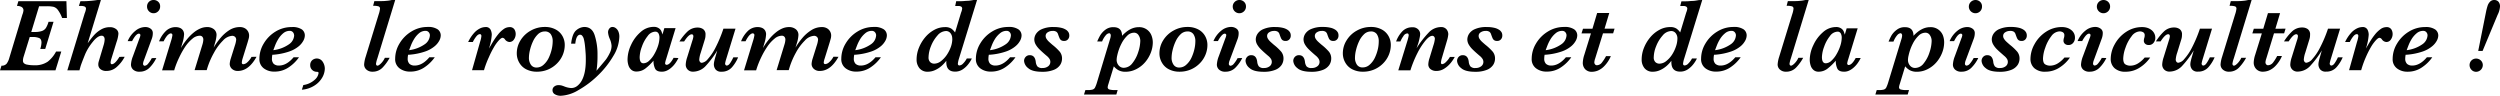 <svg xmlns="http://www.w3.org/2000/svg" viewBox="0 0 959.53 36.76">
  <g id="レイヤー_2" data-name="レイヤー 2">
    <g id="レイヤー_1-2" data-name="レイヤー 1">
      <g>
        <path d="M25.68,6.91H23.85a12.35,12.35,0,0,0-1.69-3.16,3.14,3.14,0,0,0-1.65-1.14,12,12,0,0,0-2.62-.21H15l-3,9.87h1.31a8.14,8.14,0,0,0,2.8-.38,3,3,0,0,0,1.52-1.17,9.5,9.5,0,0,0,1-2.36h1.92L17.36,18.79H15.45a8.91,8.91,0,0,0,.47-2.4c0-1-.32-1.56-.95-1.81a6.16,6.16,0,0,0-2.27-.38H11.41L9.08,21.72a5.12,5.12,0,0,0-.27,1.56,1.37,1.37,0,0,0,.33.94,2.46,2.46,0,0,0,1.32.59,12,12,0,0,0,2.59.23,8.55,8.55,0,0,0,5.3-1.39,12.19,12.19,0,0,0,3.17-3.86h2L21.29,27H0l.57-1.79a2.41,2.41,0,0,0,2-.8,6.75,6.75,0,0,0,1-2.17l5-16.57A6.05,6.05,0,0,0,9,4.08a1.47,1.47,0,0,0-.72-1.41,3.55,3.55,0,0,0-1.76-.4L7.05.47H25.49Z"/>
        <path d="M47.85,21.8a13.45,13.45,0,0,1-3,3.86,5.83,5.83,0,0,1-3.94,1.57,3.43,3.43,0,0,1-2.39-.72,2.26,2.26,0,0,1-.79-1.76,3.62,3.62,0,0,1,.1-.89c.07-.28.21-.74.4-1.38l1.49-5a8.69,8.69,0,0,0,.45-2.36,2.08,2.08,0,0,0-.13-.71,1.13,1.13,0,0,0-.39-.51,1.07,1.07,0,0,0-.66-.19c-1,0-2.16.81-3.44,2.43a20.27,20.27,0,0,0-2.79,4.48q-1.63,4-1.89,5L30.49,27H25.84L32.52,5.08A6.3,6.3,0,0,0,33,3.4a.88.88,0,0,0-.56-.91,4.33,4.33,0,0,0-1.57-.22h-.59l.59-1.8A38,38,0,0,0,37.4,0h1.33L33.65,16.6c.9-1.24,1.68-2.24,2.35-3a11,11,0,0,1,2.6-2.17,6.64,6.64,0,0,1,3.57-1,3.78,3.78,0,0,1,2.35.71,2.2,2.2,0,0,1,.93,1.81,12.46,12.46,0,0,1-.72,3.2l-2,6.45A5.73,5.73,0,0,0,42.44,24a1,1,0,0,0,.11.43.38.38,0,0,0,.38.22c.78,0,1.75-.94,2.91-2.83Z"/>
        <path d="M60,22.27a13.39,13.39,0,0,1-2.38,3.47,5.26,5.26,0,0,1-4.07,1.78,3.38,3.38,0,0,1-2.46-.81,2.63,2.63,0,0,1-.82-1.92A9.88,9.88,0,0,1,51,21.64l2.52-6.89a4.72,4.72,0,0,0,.37-1.27.51.51,0,0,0-.18-.39.54.54,0,0,0-.39-.18c-.44,0-.93.35-1.46,1A11.09,11.09,0,0,0,50.7,15.8H49a10.06,10.06,0,0,1,3-4,6,6,0,0,1,3.68-1.42A3.42,3.42,0,0,1,57.8,11a2,2,0,0,1,.85,1.68A6.19,6.19,0,0,1,58.22,15l-3,8.18a4.16,4.16,0,0,0-.32,1.37.69.69,0,0,0,.19.46.53.53,0,0,0,.4.23,1.77,1.77,0,0,0,1.21-.63,11,11,0,0,0,1.56-2.3ZM61.46,2.52a2.48,2.48,0,0,1-.75,1.81A2.41,2.41,0,0,1,59,5.08a2.46,2.46,0,0,1-1.83-.75,2.5,2.5,0,0,1-.73-1.81A2.44,2.44,0,0,1,57.12.75,2.46,2.46,0,0,1,59,0a2.42,2.42,0,0,1,1.27.34,2.53,2.53,0,0,1,.91.9A2.46,2.46,0,0,1,61.46,2.52Z"/>
        <path d="M98.46,21.8q-3,5.43-7.17,5.43A3.2,3.2,0,0,1,89,26.41a2.57,2.57,0,0,1-.83-1.86,8.16,8.16,0,0,1,.43-2.15l1.53-4.88a9.76,9.76,0,0,0,.52-2.25,1.47,1.47,0,0,0-.42-1.11,1.61,1.61,0,0,0-1.14-.41,5.25,5.25,0,0,0-3.5,1.81,19.7,19.7,0,0,0-3.47,4.7A30.5,30.5,0,0,0,79.61,26l-.27.91H74.69l3-9.8a7.69,7.69,0,0,0,.35-1.88,1.68,1.68,0,0,0-.34-1.08,1.28,1.28,0,0,0-1.09-.44,4.45,4.45,0,0,0-2.76,1.15,14.13,14.13,0,0,0-2.72,3A31.56,31.56,0,0,0,68.8,22a33.8,33.8,0,0,0-1.75,4.35l-.19.64H62.21l3.41-11.19a12.59,12.59,0,0,0,.55-2.28A.65.65,0,0,0,66,13a.64.64,0,0,0-.44-.19,1.44,1.44,0,0,0-.71.27,3.78,3.78,0,0,0-.94.92,11.08,11.08,0,0,0-1.11,1.86H61.05a11.21,11.21,0,0,1,2.44-3.78,5.35,5.35,0,0,1,4-1.67,4.25,4.25,0,0,1,1.54.29,2.5,2.5,0,0,1,1.18.94,2.76,2.76,0,0,1,.44,1.62A13.61,13.61,0,0,1,70,16.56l-.57,1.88a27.16,27.16,0,0,1,2.36-3.38,18.05,18.05,0,0,1,2.58-2.59A10.5,10.5,0,0,1,77,10.89a6.53,6.53,0,0,1,2.44-.5,4.06,4.06,0,0,1,2.67.84,2.77,2.77,0,0,1,1,2.25,12.52,12.52,0,0,1-.61,3.08L82,18.28a26,26,0,0,1,2.67-3.75A14.68,14.68,0,0,1,88,11.58a7.46,7.46,0,0,1,4-1.19,3.78,3.78,0,0,1,2.07.51,3.2,3.2,0,0,1,1.54,2.65,5.12,5.12,0,0,1-.09,1c-.07.29-.24.9-.51,1.81l-1.88,6.05A7.23,7.23,0,0,0,92.81,24c0,.43.2.65.61.65a2.54,2.54,0,0,0,1.35-.6,7.29,7.29,0,0,0,1.77-2.23Z"/>
        <path d="M117,13.63a4.41,4.41,0,0,1-.49,1.85,7.38,7.38,0,0,1-1.78,2.22A11.67,11.67,0,0,1,111,19.77,24.41,24.41,0,0,1,105,21l-.47,0a7.66,7.66,0,0,0-.15,1.44,2.71,2.71,0,0,0,.69,2.08,2.9,2.9,0,0,0,2,.64q2.93,0,5.61-3.17h2.07a14.84,14.84,0,0,1-3.68,3.67,9.55,9.55,0,0,1-5.84,1.82,6.46,6.46,0,0,1-4-1.26,4.35,4.35,0,0,1-1.67-3.7,11.29,11.29,0,0,1,1.66-5.81,13.26,13.26,0,0,1,4.53-4.59A11.71,11.71,0,0,1,112,10.39a6.37,6.37,0,0,1,3.88.92A2.85,2.85,0,0,1,117,13.63Zm-4.12-.08a1.8,1.8,0,0,0-.45-1.18,1.54,1.54,0,0,0-1.23-.53,3.85,3.85,0,0,0-2.51.94A9,9,0,0,0,106.8,15a15.44,15.44,0,0,0-1.28,2.62l-.62,1.64a13.29,13.29,0,0,0,6-2.25A4.43,4.43,0,0,0,112.91,13.55Z"/>
        <path d="M124.67,26.35a7.13,7.13,0,0,1-1,3.43,8.89,8.89,0,0,1-3,3.07,10.38,10.38,0,0,1-4.81,1.58l.56-1.79a8.17,8.17,0,0,0,4.45-2.09,4.12,4.12,0,0,0,1.39-2.44c0-.23,0-.37-.16-.44a1.09,1.09,0,0,0-.6-.11,2.5,2.5,0,0,1-1.66-.7,2.39,2.39,0,0,1-.78-1.86,2.46,2.46,0,0,1,.74-1.86,2.67,2.67,0,0,1,4,.48A4.86,4.86,0,0,1,124.67,26.35Z"/>
        <path d="M151.68,0l-6.84,22.4a10.17,10.17,0,0,0-.52,2.07.86.86,0,0,0,.15.53.51.51,0,0,0,.41.2c.34,0,.81-.31,1.41-.92a7.1,7.1,0,0,0,1.42-2.09h1.84A17.3,17.3,0,0,1,147,25.76a5.2,5.2,0,0,1-4,1.76,3.38,3.38,0,0,1-2.36-.81,2.57,2.57,0,0,1-.88-2,12.08,12.08,0,0,1,.6-2.95l5-16.29a9.27,9.27,0,0,0,.49-2.13.86.86,0,0,0-.56-.9,6.8,6.8,0,0,0-2.08-.21l.47-1.8h2.09c.9,0,1.72,0,2.46-.1A12.15,12.15,0,0,0,150.35,0Z"/>
        <path d="M169.16,13.63a4.41,4.41,0,0,1-.49,1.85,7.28,7.28,0,0,1-1.79,2.22,11.5,11.5,0,0,1-3.71,2.07A24.51,24.51,0,0,1,157.11,21l-.47,0a7.73,7.73,0,0,0-.16,1.44,2.72,2.72,0,0,0,.7,2.08,2.9,2.9,0,0,0,2,.64q2.93,0,5.6-3.17h2.08a14.84,14.84,0,0,1-3.68,3.67,9.55,9.55,0,0,1-5.84,1.82,6.46,6.46,0,0,1-4-1.26,4.35,4.35,0,0,1-1.67-3.7,11.29,11.29,0,0,1,1.66-5.81,13.26,13.26,0,0,1,4.53-4.59,11.71,11.71,0,0,1,6.25-1.77,6.37,6.37,0,0,1,3.88.92A2.85,2.85,0,0,1,169.16,13.63ZM165,13.55a1.8,1.8,0,0,0-.45-1.18,1.54,1.54,0,0,0-1.23-.53,3.85,3.85,0,0,0-2.51.94A9,9,0,0,0,158.93,15a15.44,15.44,0,0,0-1.28,2.62c-.34.88-.54,1.43-.62,1.64A13.34,13.34,0,0,0,163,17,4.43,4.43,0,0,0,165,13.55Z"/>
        <path d="M197.93,13a3.67,3.67,0,0,1-.68,2.18,2.05,2.05,0,0,1-1.72.94,2.29,2.29,0,0,1-1.72-1,1.27,1.27,0,0,0-.92-.61q-.52,0-1.44,1a15,15,0,0,0-1.89,2.63,35.43,35.43,0,0,0-1.9,3.76A37.08,37.08,0,0,0,186,26.15l-.24.8h-4.59L184.28,16a9.34,9.34,0,0,0,.49-2.21.88.88,0,0,0-.14-.46.47.47,0,0,0-.43-.22c-.51,0-1,.35-1.54,1.06a11.72,11.72,0,0,0-1.18,1.94h-1.79a14.12,14.12,0,0,1,2.31-3.5,7.3,7.3,0,0,1,2.29-1.73,4.91,4.91,0,0,1,2-.49,2,2,0,0,1,2,1,4.42,4.42,0,0,1,.46,1.91,21.07,21.07,0,0,1-1.09,5.35c.74-1.27,1.35-2.3,1.82-3.06a24.35,24.35,0,0,1,1.7-2.39,10.62,10.62,0,0,1,2.09-2,3.77,3.77,0,0,1,2.16-.78,2.09,2.09,0,0,1,2,.85A3.38,3.38,0,0,1,197.93,13Z"/>
        <path d="M216.76,17.27a9.85,9.85,0,0,1-.77,3.8,10.14,10.14,0,0,1-2.24,3.32,10.68,10.68,0,0,1-3.42,2.3,10.9,10.9,0,0,1-4.29.83,8.76,8.76,0,0,1-4-.89,6.38,6.38,0,0,1-2.69-2.5,7,7,0,0,1-1-3.66,9.3,9.3,0,0,1,1.44-5,10.62,10.62,0,0,1,3.94-3.73,10.81,10.81,0,0,1,5.38-1.39,8.55,8.55,0,0,1,4.14.95,6.4,6.4,0,0,1,2.62,2.53A6.92,6.92,0,0,1,216.76,17.27Zm-4.63-1.35a4.71,4.71,0,0,0-.77-2.85,2.68,2.68,0,0,0-2.28-1,3.76,3.76,0,0,0-2.62,1.09,9,9,0,0,0-1.91,2.75,17.22,17.22,0,0,0-1.15,3.32,12.9,12.9,0,0,0-.39,2.88,4.58,4.58,0,0,0,.76,2.74,2.49,2.49,0,0,0,2.15,1.07,3.93,3.93,0,0,0,2.73-1.08,8.33,8.33,0,0,0,2-2.72,16.36,16.36,0,0,0,1.14-3.35A14.18,14.18,0,0,0,212.13,15.92Z"/>
        <path d="M237.71,14.08a14.89,14.89,0,0,1-2.29,7.37,34.91,34.91,0,0,1-5.9,7.47A36.16,36.16,0,0,1,222,34.59a14.4,14.4,0,0,1-6.8,2.17A4.35,4.35,0,0,1,213,36.2a1.76,1.76,0,0,1-.94-1.61,1.7,1.7,0,0,1,.68-1.38,2.46,2.46,0,0,1,1.57-.53,5.08,5.08,0,0,1,1.19.12,11.51,11.51,0,0,1,1.25.44,8.51,8.51,0,0,0,2.44.55,3.74,3.74,0,0,0,2.37-.81A6.74,6.74,0,0,0,223.24,31q1.6-2.82,1.6-7.93c0-.84,0-1.71-.07-2.63s-.13-1.86-.24-2.82a19.36,19.36,0,0,0-.45-2.66,3,3,0,0,0-.54-1.13,1.07,1.07,0,0,0-.86-.51c-1,0-1.64,1.15-1.88,3.44h-1.6q.45-3.92,2-5.16a5,5,0,0,1,3.05-1.25c2,0,3.31,1.07,4,3.19a23.87,23.87,0,0,1,1.08,7.61,37.78,37.78,0,0,1-.39,6q3.48-4.07,3.75-4.48a17.16,17.16,0,0,0,1.47-2.58,6,6,0,0,0,.57-2.49,7.88,7.88,0,0,0-.67-2.64,7.8,7.8,0,0,1-.68-2.48,2.24,2.24,0,0,1,.5-1.53,1.48,1.48,0,0,1,1.18-.6,2.11,2.11,0,0,1,1.26.43,3.06,3.06,0,0,1,1,1.26A4.83,4.83,0,0,1,237.71,14.08Z"/>
        <path d="M260.39,22.27a14.57,14.57,0,0,1-1.27,2.11,10,10,0,0,1-1.56,1.67,6.76,6.76,0,0,1-1.73,1.1,4.51,4.51,0,0,1-1.81.37c-1.36,0-2.24-.41-2.62-1.24a6.89,6.89,0,0,1-.58-3,19.85,19.85,0,0,1-3.09,3,5.53,5.53,0,0,1-3.47,1.17,2.87,2.87,0,0,1-1.92-.64,3.73,3.73,0,0,1-1.12-1.7,7.26,7.26,0,0,1-.36-2.31,13.35,13.35,0,0,1,1.35-5.57,14.35,14.35,0,0,1,3.66-4.92,7.5,7.5,0,0,1,5-2,3.3,3.3,0,0,1,1.93.49,2.67,2.67,0,0,1,1,1.09,9.28,9.28,0,0,1,.46,1.35l.72-2.44h4.32l-3.64,11.91a8.58,8.58,0,0,0-.39,1.57.63.63,0,0,0,.17.43.53.53,0,0,0,.38.17c.85,0,1.75-.9,2.72-2.69Zm-7.28-7.8a3.37,3.37,0,0,0-.37-1.64,1.36,1.36,0,0,0-1.31-.68,3.79,3.79,0,0,0-2.85,1.69,13.6,13.6,0,0,0-2.22,4.08,12.43,12.43,0,0,0-.85,4c0,1.58.49,2.37,1.48,2.37a3.28,3.28,0,0,0,2.12-.95,10,10,0,0,0,2-2.53,15.94,15.94,0,0,0,1.48-3.32A10.65,10.65,0,0,0,253.11,14.47Z"/>
        <path d="M283.3,22A13.75,13.75,0,0,1,281,25.74a5.1,5.1,0,0,1-4.1,1.78,2.68,2.68,0,0,1-2.25-.86,3.18,3.18,0,0,1-.66-2,6.25,6.25,0,0,1,.19-1.29c.12-.53.28-1.13.48-1.78l.64-2.21a36.22,36.22,0,0,1-4.3,5.77,6.69,6.69,0,0,1-4.94,2.36,2.75,2.75,0,0,1-2.12-.8,2.68,2.68,0,0,1-.75-1.9,10.19,10.19,0,0,1,.55-2.79l2-6.44a6.27,6.27,0,0,0,.39-1.68,1,1,0,0,0-.14-.48.55.55,0,0,0-.5-.25c-.77,0-1.74.92-2.91,2.74h-1.8a20.26,20.26,0,0,1,3-3.73,5.58,5.58,0,0,1,4.07-1.6,3.63,3.63,0,0,1,2,.59,2.44,2.44,0,0,1,.93,2.22,5.41,5.41,0,0,1-.25,1.72l-1.6,5.19a10.14,10.14,0,0,0-.55,2.6,1.47,1.47,0,0,0,.26.82.85.85,0,0,0,.74.39,3.62,3.62,0,0,0,2.26-1.4,20.14,20.14,0,0,0,2.94-4.35A50.43,50.43,0,0,0,277.66,11h4.64l-3.65,11.91a10.3,10.3,0,0,0-.35,1.52.75.75,0,0,0,.19.48.49.49,0,0,0,.4.25c.48,0,.94-.33,1.38-1A13.88,13.88,0,0,0,281.46,22Z"/>
        <path d="M321.82,21.8q-3,5.43-7.17,5.43a3.2,3.2,0,0,1-2.32-.82,2.57,2.57,0,0,1-.83-1.86,8.16,8.16,0,0,1,.43-2.15l1.53-4.88a9.76,9.76,0,0,0,.52-2.25,1.44,1.44,0,0,0-.43-1.11,1.57,1.57,0,0,0-1.13-.41,5.25,5.25,0,0,0-3.5,1.81,19.7,19.7,0,0,0-3.47,4.7A29.87,29.87,0,0,0,303,26l-.27.91h-4.65l3-9.8a7.34,7.34,0,0,0,.36-1.88,1.68,1.68,0,0,0-.34-1.08,1.28,1.28,0,0,0-1.09-.44,4.43,4.43,0,0,0-2.76,1.15,13.87,13.87,0,0,0-2.72,3A31.56,31.56,0,0,0,292.16,22a33.8,33.8,0,0,0-1.75,4.35l-.2.64h-4.64L289,15.76a12.59,12.59,0,0,0,.55-2.28.65.65,0,0,0-.2-.5.64.64,0,0,0-.44-.19,1.44,1.44,0,0,0-.71.27,3.78,3.78,0,0,0-.94.92,11.08,11.08,0,0,0-1.11,1.86h-1.72a11.21,11.21,0,0,1,2.44-3.78,5.35,5.35,0,0,1,4-1.67,4.25,4.25,0,0,1,1.54.29,2.5,2.5,0,0,1,1.18.94,2.76,2.76,0,0,1,.44,1.62,13.61,13.61,0,0,1-.64,3.32l-.57,1.88a26.14,26.14,0,0,1,2.36-3.38,18.05,18.05,0,0,1,2.58-2.59,10.5,10.5,0,0,1,2.58-1.58,6.53,6.53,0,0,1,2.44-.5,4.06,4.06,0,0,1,2.67.84,2.77,2.77,0,0,1,1,2.25,12.39,12.39,0,0,1-.6,3.08l-.53,1.72A26,26,0,0,1,308,14.53a14.68,14.68,0,0,1,3.4-2.95,7.46,7.46,0,0,1,4-1.19,3.78,3.78,0,0,1,2.07.51,3.14,3.14,0,0,1,1.17,1.24,3.09,3.09,0,0,1,.37,1.41,5.12,5.12,0,0,1-.09,1c-.07.29-.24.9-.51,1.81l-1.88,6.05a7.23,7.23,0,0,0-.37,1.54c0,.43.2.65.61.65a2.48,2.48,0,0,0,1.34-.6,7.29,7.29,0,0,0,1.78-2.23Z"/>
        <path d="M340.39,13.63a4.41,4.41,0,0,1-.49,1.85,7.38,7.38,0,0,1-1.78,2.22,11.67,11.67,0,0,1-3.72,2.07A24.51,24.51,0,0,1,328.34,21l-.47,0a7.73,7.73,0,0,0-.16,1.44,2.72,2.72,0,0,0,.7,2.08,2.9,2.9,0,0,0,2,.64q2.93,0,5.61-3.17h2.07a14.84,14.84,0,0,1-3.68,3.67,9.55,9.55,0,0,1-5.84,1.82,6.46,6.46,0,0,1-4-1.26,4.35,4.35,0,0,1-1.67-3.7,11.29,11.29,0,0,1,1.66-5.81,13.26,13.26,0,0,1,4.53-4.59,11.71,11.71,0,0,1,6.25-1.77,6.37,6.37,0,0,1,3.88.92A2.85,2.85,0,0,1,340.39,13.63Zm-4.12-.08a1.8,1.8,0,0,0-.45-1.18,1.54,1.54,0,0,0-1.23-.53,3.85,3.85,0,0,0-2.51.94A9,9,0,0,0,330.16,15a15.44,15.44,0,0,0-1.28,2.62c-.34.88-.54,1.43-.62,1.64a13.29,13.29,0,0,0,6-2.25A4.43,4.43,0,0,0,336.27,13.55Z"/>
        <path d="M375,0l-6.93,22.48a9.28,9.28,0,0,0-.43,1.95c0,.46.21.69.64.69a2.15,2.15,0,0,0,1.37-.74,7.67,7.67,0,0,0,1.42-1.94H373a10.14,10.14,0,0,1-1.21,2,9,9,0,0,1-2.21,2.13,5.2,5.2,0,0,1-3,.92q-3.37,0-3.38-3.63c0-.09,0-.18,0-.26a2.26,2.26,0,0,0,0-.27,12.4,12.4,0,0,1-1.85,2,10,10,0,0,1-2.47,1.58,6.68,6.68,0,0,1-2.77.62,3.93,3.93,0,0,1-3.2-1.34,5.12,5.12,0,0,1-1.11-3.39,11.94,11.94,0,0,1,.87-4.41,14.59,14.59,0,0,1,2.37-4,12,12,0,0,1,3.5-2.9,8.53,8.53,0,0,1,4.14-1.08,4.25,4.25,0,0,1,2.46.59,6,6,0,0,1,1.42,1.46l2.31-7.62a5.41,5.41,0,0,0,.41-1.46A.86.86,0,0,0,369,2.6a1.83,1.83,0,0,0-.85-.29c-.35,0-.86,0-1.54,0L367,.47c1.33,0,2.37,0,3.13-.08S371.53.33,372,.27s1-.14,1.67-.27Zm-9.53,14.82a3.2,3.2,0,0,0-.67-2.09,2.14,2.14,0,0,0-1.73-.82,4.44,4.44,0,0,0-3.26,1.71,13.5,13.5,0,0,0-2.49,4.09,11.9,11.9,0,0,0-.93,4.24,2.45,2.45,0,0,0,.64,1.9,2.19,2.19,0,0,0,1.52.58,4.23,4.23,0,0,0,2.57-.94A10.2,10.2,0,0,0,363.44,21,14,14,0,0,0,365,17.86,9.59,9.59,0,0,0,365.51,14.82Z"/>
        <path d="M392.09,13.63a4.41,4.41,0,0,1-.49,1.85,7.28,7.28,0,0,1-1.79,2.22,11.5,11.5,0,0,1-3.71,2.07A24.51,24.51,0,0,1,380,21l-.47,0a7.73,7.73,0,0,0-.16,1.44,2.72,2.72,0,0,0,.7,2.08,2.9,2.9,0,0,0,2,.64q2.92,0,5.6-3.17h2.07a14.61,14.61,0,0,1-3.67,3.67,9.55,9.55,0,0,1-5.84,1.82,6.46,6.46,0,0,1-4-1.26,4.35,4.35,0,0,1-1.67-3.7,11.29,11.29,0,0,1,1.66-5.81,13.26,13.26,0,0,1,4.53-4.59,11.68,11.68,0,0,1,6.25-1.77,6.37,6.37,0,0,1,3.88.92A2.85,2.85,0,0,1,392.09,13.63ZM388,13.55a1.8,1.8,0,0,0-.45-1.18,1.54,1.54,0,0,0-1.23-.53,3.85,3.85,0,0,0-2.51.94A9,9,0,0,0,381.86,15a14.73,14.73,0,0,0-1.28,2.62c-.34.88-.54,1.43-.62,1.64A13.34,13.34,0,0,0,386,17,4.46,4.46,0,0,0,388,13.55Z"/>
        <path d="M410.41,13.71a2.06,2.06,0,0,1-.54,1.41,1.85,1.85,0,0,1-1.45.6,2,2,0,0,1-1.11-.27,1.88,1.88,0,0,1-.62-.76c-.15-.33-.34-.81-.56-1.45a2.1,2.1,0,0,0-.61-1,2.4,2.4,0,0,0-1.56-.37,3.28,3.28,0,0,0-1.82.52,1.6,1.6,0,0,0-.81,1.39,2.05,2.05,0,0,0,.33,1.11,5.38,5.38,0,0,0,.81,1c.32.31.82.75,1.49,1.33a20,20,0,0,1,2.79,2.63,4.11,4.11,0,0,1,.87,2.66,4.47,4.47,0,0,1-.74,2.44,5.23,5.23,0,0,1-2.47,1.88,11.44,11.44,0,0,1-4.39.72q-3.86,0-5.41-1.42a3.87,3.87,0,0,1-1.56-2.74,2.21,2.21,0,0,1,.6-1.54,2.06,2.06,0,0,1,1.6-.67c1.33,0,2.09.86,2.29,2.56a3.54,3.54,0,0,0,.61,1.73,2.42,2.42,0,0,0,2,.63,3.38,3.38,0,0,0,2.15-.66,2.09,2.09,0,0,0,.83-1.7,2.22,2.22,0,0,0-.28-1.07,5.13,5.13,0,0,0-1.18-1.29c-1.05-.89-1.92-1.67-2.61-2.35a8.86,8.86,0,0,1-1.55-1.95,4,4,0,0,1-.53-2,4,4,0,0,1,.61-2,4.94,4.94,0,0,1,2.28-1.89,10.62,10.62,0,0,1,4.55-.81,11.87,11.87,0,0,1,3,.32,5.56,5.56,0,0,1,1.87.82,3,3,0,0,1,.91,1.06A2.64,2.64,0,0,1,410.41,13.71Z"/>
        <path d="M442.46,16.19a11.05,11.05,0,0,1-.79,4.09,12.43,12.43,0,0,1-2.21,3.66,10.92,10.92,0,0,1-3.35,2.6,8.9,8.9,0,0,1-4.06,1,5.57,5.57,0,0,1-2.73-.57,6.23,6.23,0,0,1-1.82-1.52l-2.09,6.84a5.24,5.24,0,0,0-.27,1.17.87.87,0,0,0,.68.89,7.51,7.51,0,0,0,2.15.22h1l-.51,1.72H416.05l.53-1.72h.76a7.08,7.08,0,0,0,2-.19,1.61,1.61,0,0,0,.92-.73,12.63,12.63,0,0,0,.77-2L426.05,15a4.63,4.63,0,0,0,.28-1.41,1,1,0,0,0-.18-.58.52.52,0,0,0-.45-.26,2,2,0,0,0-1.21.7A8.19,8.19,0,0,0,423,15.92h-1.88a21.57,21.57,0,0,1,1.16-2.36,7.94,7.94,0,0,1,1.95-2.13,4.91,4.91,0,0,1,3.14-1q3.28,0,3.28,3.32,3.09-3.32,6.35-3.32a5,5,0,0,1,5,3.31A7.49,7.49,0,0,1,442.46,16.19Zm-4.8-.47a3.89,3.89,0,0,0-.64-2.17,2,2,0,0,0-1.81-1,3.73,3.73,0,0,0-2.6,1.19,11.35,11.35,0,0,0-2.2,3.05,17.7,17.7,0,0,0-1,2.35,20.49,20.49,0,0,0-.61,2.18,8.28,8.28,0,0,0-.22,1.62,3.31,3.31,0,0,0,.77,2.17,2.49,2.49,0,0,0,2,.91,4.2,4.2,0,0,0,3.28-1.77,13.06,13.06,0,0,0,2.23-4.24A14.62,14.62,0,0,0,437.66,15.72Z"/>
        <path d="M463.42,17.27a9.85,9.85,0,0,1-.77,3.8,10.14,10.14,0,0,1-2.24,3.32,10.68,10.68,0,0,1-3.42,2.3,10.9,10.9,0,0,1-4.29.83,8.76,8.76,0,0,1-4-.89,6.38,6.38,0,0,1-2.69-2.5,7,7,0,0,1-1-3.66,9.3,9.3,0,0,1,1.44-5,10.62,10.62,0,0,1,3.94-3.73,10.81,10.81,0,0,1,5.38-1.39,8.55,8.55,0,0,1,4.14.95,6.4,6.4,0,0,1,2.62,2.53A6.92,6.92,0,0,1,463.42,17.27Zm-4.63-1.35a4.71,4.71,0,0,0-.77-2.85,2.67,2.67,0,0,0-2.28-1,3.76,3.76,0,0,0-2.62,1.09,9,9,0,0,0-1.91,2.75,17.22,17.22,0,0,0-1.15,3.32,12.9,12.9,0,0,0-.39,2.88,4.58,4.58,0,0,0,.76,2.74,2.49,2.49,0,0,0,2.15,1.07,3.93,3.93,0,0,0,2.73-1.08,8.33,8.33,0,0,0,2-2.72,16.36,16.36,0,0,0,1.14-3.35A13.47,13.47,0,0,0,458.79,15.92Z"/>
        <path d="M476.78,22.27a13.2,13.2,0,0,1-2.39,3.47,5.24,5.24,0,0,1-4.06,1.78,3.38,3.38,0,0,1-2.46-.81,2.6,2.6,0,0,1-.82-1.92,10.09,10.09,0,0,1,.72-3.15l2.52-6.89a4.36,4.36,0,0,0,.37-1.27.5.5,0,0,0-.17-.39.54.54,0,0,0-.39-.18c-.44,0-.93.35-1.46,1a11.09,11.09,0,0,0-1.18,1.85h-1.72a10.06,10.06,0,0,1,3-4,6,6,0,0,1,3.68-1.42,3.44,3.44,0,0,1,2.14.64,2,2,0,0,1,.85,1.68A6.19,6.19,0,0,1,475,15l-3.05,8.18a4.37,4.37,0,0,0-.31,1.37.69.69,0,0,0,.19.46.51.51,0,0,0,.4.23,1.77,1.77,0,0,0,1.21-.63,11.38,11.38,0,0,0,1.56-2.3Zm1.44-19.75a2.48,2.48,0,0,1-.75,1.81,2.52,2.52,0,0,1-3.59,0,2.51,2.51,0,0,1-.74-1.81,2.45,2.45,0,0,1,.74-1.77A2.58,2.58,0,0,1,477,.34a2.53,2.53,0,0,1,.91.9A2.46,2.46,0,0,1,478.22,2.52Z"/>
        <path d="M495.41,13.71a2.06,2.06,0,0,1-.54,1.41,1.85,1.85,0,0,1-1.45.6,2,2,0,0,1-1.11-.27,1.88,1.88,0,0,1-.62-.76c-.15-.33-.34-.81-.56-1.45a2.1,2.1,0,0,0-.61-1,2.4,2.4,0,0,0-1.56-.37,3.28,3.28,0,0,0-1.82.52,1.6,1.6,0,0,0-.81,1.39,2.05,2.05,0,0,0,.33,1.11,5.38,5.38,0,0,0,.81,1c.32.31.82.75,1.49,1.33a20,20,0,0,1,2.79,2.63,4.11,4.11,0,0,1,.87,2.66,4.47,4.47,0,0,1-.74,2.44,5.23,5.23,0,0,1-2.47,1.88,11.44,11.44,0,0,1-4.39.72q-3.86,0-5.41-1.42a3.87,3.87,0,0,1-1.56-2.74,2.21,2.21,0,0,1,.6-1.54,2.06,2.06,0,0,1,1.6-.67c1.33,0,2.09.86,2.29,2.56a3.54,3.54,0,0,0,.61,1.73,2.42,2.42,0,0,0,2,.63,3.38,3.38,0,0,0,2.15-.66,2.09,2.09,0,0,0,.83-1.7,2.22,2.22,0,0,0-.28-1.07,5.13,5.13,0,0,0-1.18-1.29c-1.05-.89-1.92-1.67-2.61-2.35a8.86,8.86,0,0,1-1.55-1.95,4,4,0,0,1-.53-2,4,4,0,0,1,.61-2,4.94,4.94,0,0,1,2.28-1.89,10.62,10.62,0,0,1,4.55-.81,11.87,11.87,0,0,1,3,.32,5.56,5.56,0,0,1,1.87.82,3,3,0,0,1,.91,1.06A2.64,2.64,0,0,1,495.41,13.71Z"/>
        <path d="M513.73,13.71a2.06,2.06,0,0,1-.54,1.41,1.85,1.85,0,0,1-1.45.6,2,2,0,0,1-1.11-.27,1.88,1.88,0,0,1-.62-.76c-.15-.33-.34-.81-.56-1.45a2.1,2.1,0,0,0-.61-1,2.39,2.39,0,0,0-1.55-.37,3.29,3.29,0,0,0-1.83.52,1.6,1.6,0,0,0-.81,1.39,2.05,2.05,0,0,0,.33,1.11,5.38,5.38,0,0,0,.81,1c.32.31.82.75,1.5,1.33a20.44,20.44,0,0,1,2.78,2.63,4.11,4.11,0,0,1,.87,2.66,4.47,4.47,0,0,1-.74,2.44,5.23,5.23,0,0,1-2.47,1.88,11.44,11.44,0,0,1-4.39.72q-3.85,0-5.41-1.42a3.87,3.87,0,0,1-1.56-2.74,2.21,2.21,0,0,1,.6-1.54,2.06,2.06,0,0,1,1.6-.67c1.33,0,2.09.86,2.29,2.56a3.64,3.64,0,0,0,.61,1.73,2.42,2.42,0,0,0,2,.63,3.38,3.38,0,0,0,2.15-.66,2.07,2.07,0,0,0,.84-1.7,2.24,2.24,0,0,0-.29-1.07A5.13,5.13,0,0,0,505,21.35c-1.05-.89-1.92-1.67-2.61-2.35a8.86,8.86,0,0,1-1.55-1.95,4,4,0,0,1-.53-2,4.13,4.13,0,0,1,.61-2,4.94,4.94,0,0,1,2.28-1.89,10.62,10.62,0,0,1,4.55-.81,11.87,11.87,0,0,1,3,.32,5.56,5.56,0,0,1,1.87.82,3,3,0,0,1,.91,1.06A2.64,2.64,0,0,1,513.73,13.71Z"/>
        <path d="M533.81,17.27a9.85,9.85,0,0,1-.77,3.8,10.14,10.14,0,0,1-2.24,3.32,10.68,10.68,0,0,1-3.42,2.3,10.9,10.9,0,0,1-4.29.83,8.76,8.76,0,0,1-4-.89,6.38,6.38,0,0,1-2.69-2.5,7,7,0,0,1-1-3.66,9.23,9.23,0,0,1,1.45-5,10.52,10.52,0,0,1,3.93-3.73,10.84,10.84,0,0,1,5.38-1.39,8.55,8.55,0,0,1,4.14.95,6.4,6.4,0,0,1,2.62,2.53A6.81,6.81,0,0,1,533.81,17.27Zm-4.63-1.35a4.71,4.71,0,0,0-.77-2.85,2.67,2.67,0,0,0-2.28-1,3.72,3.72,0,0,0-2.61,1.09,8.89,8.89,0,0,0-1.92,2.75,17.22,17.22,0,0,0-1.15,3.32,12.9,12.9,0,0,0-.39,2.88,4.58,4.58,0,0,0,.76,2.74A2.49,2.49,0,0,0,523,25.88a3.93,3.93,0,0,0,2.73-1.08,8.33,8.33,0,0,0,2-2.72,16.36,16.36,0,0,0,1.14-3.35A13.47,13.47,0,0,0,529.18,15.92Z"/>
        <path d="M558.36,21.84a15.28,15.28,0,0,1-1.51,2.26,10,10,0,0,1-2.42,2.18,5.57,5.57,0,0,1-3.1.95,3.45,3.45,0,0,1-2.29-.71,2.29,2.29,0,0,1-.84-1.85,8.87,8.87,0,0,1,.49-2.44l1.43-4.71a10.86,10.86,0,0,0,.6-2.64,1.33,1.33,0,0,0-.26-.78.88.88,0,0,0-.73-.35c-.71,0-1.57.59-2.58,1.78a25.13,25.13,0,0,0-3.1,4.8A42.78,42.78,0,0,0,541.33,27h-4.65l3.53-11.44a13.58,13.58,0,0,0,.47-2,1.2,1.2,0,0,0-.11-.48.45.45,0,0,0-.45-.25,1.89,1.89,0,0,0-1.46,1,11.18,11.18,0,0,0-1.18,2.09h-1.64a11,11,0,0,1,2.28-3.77,5.11,5.11,0,0,1,3.93-1.68,2.93,2.93,0,0,1,2.28.82,2.56,2.56,0,0,1,.75,1.74,7.91,7.91,0,0,1-.22,1.54c-.14.69-.3,1.34-.48,1.94l-.69,2a37.92,37.92,0,0,1,4.55-5.89A6.52,6.52,0,0,1,553,10.39a2.63,2.63,0,0,1,2.19.87,3,3,0,0,1,.68,1.88,11.46,11.46,0,0,1-.47,2.37l-2,6.79a8.21,8.21,0,0,0-.35,1.78.58.58,0,0,0,.13.37.38.38,0,0,0,.34.18,2.39,2.39,0,0,0,1.39-.77,8.65,8.65,0,0,0,1.58-2Z"/>
        <path d="M576.6,13.71a2.06,2.06,0,0,1-.54,1.41,1.84,1.84,0,0,1-1.45.6,1.92,1.92,0,0,1-1.1-.27,1.82,1.82,0,0,1-.63-.76c-.15-.33-.33-.81-.56-1.45a2.1,2.1,0,0,0-.61-1,2.39,2.39,0,0,0-1.55-.37,3.29,3.29,0,0,0-1.83.52,1.6,1.6,0,0,0-.81,1.39,2.05,2.05,0,0,0,.33,1.11,5.38,5.38,0,0,0,.81,1c.32.31.82.75,1.5,1.33a20.44,20.44,0,0,1,2.78,2.63,4.11,4.11,0,0,1,.87,2.66,4.47,4.47,0,0,1-.74,2.44,5.25,5.25,0,0,1-2.46,1.88,11.49,11.49,0,0,1-4.4.72c-2.56,0-4.37-.47-5.41-1.42a3.87,3.87,0,0,1-1.56-2.74,2.21,2.21,0,0,1,.6-1.54,2.06,2.06,0,0,1,1.61-.67c1.32,0,2.09.86,2.28,2.56a3.54,3.54,0,0,0,.62,1.73,2.41,2.41,0,0,0,2,.63,3.38,3.38,0,0,0,2.15-.66,2.07,2.07,0,0,0,.84-1.7,2.24,2.24,0,0,0-.29-1.07,5.13,5.13,0,0,0-1.18-1.29c-1.05-.89-1.92-1.67-2.61-2.35a8.86,8.86,0,0,1-1.55-1.95,4,4,0,0,1-.53-2,4.13,4.13,0,0,1,.61-2,4.94,4.94,0,0,1,2.28-1.89,10.64,10.64,0,0,1,4.56-.81,11.84,11.84,0,0,1,3,.32,5.56,5.56,0,0,1,1.87.82,2.92,2.92,0,0,1,.91,1.06A2.64,2.64,0,0,1,576.6,13.71Z"/>
        <path d="M605.37,13.63a4.41,4.41,0,0,1-.49,1.85,7.38,7.38,0,0,1-1.78,2.22,11.67,11.67,0,0,1-3.72,2.07A24.51,24.51,0,0,1,593.32,21l-.47,0a7.66,7.66,0,0,0-.15,1.44,2.71,2.71,0,0,0,.69,2.08,2.9,2.9,0,0,0,2,.64q2.93,0,5.61-3.17h2.07a14.84,14.84,0,0,1-3.68,3.67,9.55,9.55,0,0,1-5.84,1.82,6.46,6.46,0,0,1-4-1.26,4.35,4.35,0,0,1-1.67-3.7,11.29,11.29,0,0,1,1.66-5.81,13.26,13.26,0,0,1,4.53-4.59,11.71,11.71,0,0,1,6.25-1.77,6.37,6.37,0,0,1,3.88.92A2.85,2.85,0,0,1,605.37,13.63Zm-4.12-.08a1.8,1.8,0,0,0-.45-1.18,1.54,1.54,0,0,0-1.23-.53,3.85,3.85,0,0,0-2.51.94A9,9,0,0,0,595.14,15a15.44,15.44,0,0,0-1.28,2.62l-.62,1.64a13.29,13.29,0,0,0,6-2.25A4.43,4.43,0,0,0,601.25,13.55Z"/>
        <path d="M619.69,11l-.55,1.79h-3.89l-3,9.65a5.66,5.66,0,0,0-.33,1.51,1.15,1.15,0,0,0,.28.75.83.83,0,0,0,.68.34,2.5,2.5,0,0,0,2-1.1,15.59,15.59,0,0,0,1.54-2.4h1.84a12.31,12.31,0,0,1-2.47,3.78,7.5,7.5,0,0,1-2.58,1.8,6.51,6.51,0,0,1-2.2.44,3.44,3.44,0,0,1-2.61-1A3.55,3.55,0,0,1,607.5,24a11,11,0,0,1,.59-3l2.53-8.17H607l.57-1.79h3.63L613,5h4.65l-1.8,6Z"/>
        <path d="M653.34,0l-6.93,22.48a9.28,9.28,0,0,0-.43,1.95c0,.46.21.69.64.69a2.15,2.15,0,0,0,1.37-.74,7.67,7.67,0,0,0,1.42-1.94h1.88a10.14,10.14,0,0,1-1.21,2,9,9,0,0,1-2.21,2.13,5.17,5.17,0,0,1-3,.92q-3.37,0-3.38-3.63c0-.09,0-.18,0-.26a2.26,2.26,0,0,0,0-.27,12.4,12.4,0,0,1-1.85,2,10,10,0,0,1-2.47,1.58,6.68,6.68,0,0,1-2.77.62,3.93,3.93,0,0,1-3.2-1.34,5.12,5.12,0,0,1-1.11-3.39,11.94,11.94,0,0,1,.87-4.41,14.59,14.59,0,0,1,2.37-4,12,12,0,0,1,3.5-2.9A8.53,8.53,0,0,1,641,10.39a4.25,4.25,0,0,1,2.46.59,6,6,0,0,1,1.42,1.46l2.31-7.62a5.41,5.41,0,0,0,.41-1.46.86.86,0,0,0-.33-.76,1.83,1.83,0,0,0-.85-.29c-.35,0-.86,0-1.54,0l.47-1.8c1.33,0,2.37,0,3.13-.08s1.37-.06,1.84-.12,1-.14,1.67-.27Zm-9.53,14.82a3.2,3.2,0,0,0-.67-2.09,2.14,2.14,0,0,0-1.73-.82,4.44,4.44,0,0,0-3.26,1.71,13.5,13.5,0,0,0-2.49,4.09,11.9,11.9,0,0,0-.93,4.24,2.45,2.45,0,0,0,.64,1.9,2.19,2.19,0,0,0,1.52.58,4.23,4.23,0,0,0,2.57-.94A10.2,10.2,0,0,0,641.74,21a14,14,0,0,0,1.51-3.14A9.59,9.59,0,0,0,643.81,14.82Z"/>
        <path d="M670.39,13.63a4.41,4.41,0,0,1-.49,1.85,7.38,7.38,0,0,1-1.78,2.22,11.67,11.67,0,0,1-3.72,2.07A24.51,24.51,0,0,1,658.34,21l-.47,0a7.73,7.73,0,0,0-.16,1.44,2.72,2.72,0,0,0,.7,2.08,2.9,2.9,0,0,0,2,.64q2.93,0,5.61-3.17h2.07a14.84,14.84,0,0,1-3.68,3.67,9.55,9.55,0,0,1-5.84,1.82,6.46,6.46,0,0,1-4-1.26,4.35,4.35,0,0,1-1.67-3.7,11.29,11.29,0,0,1,1.66-5.81,13.26,13.26,0,0,1,4.53-4.59,11.71,11.71,0,0,1,6.25-1.77,6.37,6.37,0,0,1,3.88.92A2.85,2.85,0,0,1,670.39,13.63Zm-4.12-.08a1.8,1.8,0,0,0-.45-1.18,1.54,1.54,0,0,0-1.23-.53,3.85,3.85,0,0,0-2.51.94A9,9,0,0,0,660.16,15a15.44,15.44,0,0,0-1.28,2.62c-.34.88-.54,1.43-.62,1.64a13.29,13.29,0,0,0,6-2.25A4.43,4.43,0,0,0,666.27,13.55Z"/>
        <path d="M694.2,0l-6.84,22.4a10.17,10.17,0,0,0-.52,2.07A.86.86,0,0,0,687,25a.51.51,0,0,0,.41.2c.34,0,.81-.31,1.41-.92a7.1,7.1,0,0,0,1.42-2.09h1.84a17.3,17.3,0,0,1-2.56,3.57,5.2,5.2,0,0,1-4,1.76,3.38,3.38,0,0,1-2.36-.81,2.57,2.57,0,0,1-.88-2,12.08,12.08,0,0,1,.6-2.95l5-16.29a9.27,9.27,0,0,0,.49-2.13.86.86,0,0,0-.56-.9,6.8,6.8,0,0,0-2.08-.21l.47-1.8h2.09c.9,0,1.72,0,2.46-.1A12.15,12.15,0,0,0,692.87,0Z"/>
        <path d="M714.16,22.27a14.57,14.57,0,0,1-1.27,2.11,10,10,0,0,1-1.56,1.67,6.94,6.94,0,0,1-1.73,1.1,4.51,4.51,0,0,1-1.81.37c-1.36,0-2.24-.41-2.62-1.24a6.89,6.89,0,0,1-.58-3,19.85,19.85,0,0,1-3.09,3A5.53,5.53,0,0,1,698,27.52a2.87,2.87,0,0,1-1.92-.64,3.73,3.73,0,0,1-1.12-1.7,7.26,7.26,0,0,1-.36-2.31A13.35,13.35,0,0,1,696,17.3a14.35,14.35,0,0,1,3.66-4.92,7.48,7.48,0,0,1,5-2,3.3,3.3,0,0,1,1.93.49,2.67,2.67,0,0,1,1,1.09,9.28,9.28,0,0,1,.46,1.35l.72-2.44H713l-3.64,11.91a8.58,8.58,0,0,0-.39,1.57.63.63,0,0,0,.17.43.53.53,0,0,0,.38.17c.85,0,1.75-.9,2.72-2.69Zm-7.28-7.8a3.48,3.48,0,0,0-.37-1.64,1.36,1.36,0,0,0-1.31-.68,3.79,3.79,0,0,0-2.85,1.69,13.6,13.6,0,0,0-2.22,4.08,12.43,12.43,0,0,0-.85,4c0,1.58.49,2.37,1.48,2.37a3.28,3.28,0,0,0,2.12-.95,10,10,0,0,0,2-2.53,15.94,15.94,0,0,0,1.48-3.32A10.65,10.65,0,0,0,706.88,14.47Z"/>
        <path d="M746.19,16.19a11.05,11.05,0,0,1-.79,4.09,12.43,12.43,0,0,1-2.21,3.66,10.92,10.92,0,0,1-3.35,2.6,8.9,8.9,0,0,1-4.06,1,5.57,5.57,0,0,1-2.73-.57,6.23,6.23,0,0,1-1.82-1.52l-2.09,6.84a5.24,5.24,0,0,0-.27,1.17.87.87,0,0,0,.68.89,7.51,7.51,0,0,0,2.15.22h1l-.51,1.72H719.79l.52-1.72h.76a7.08,7.08,0,0,0,1.95-.19,1.61,1.61,0,0,0,.92-.73,12.63,12.63,0,0,0,.77-2L729.79,15a4.89,4.89,0,0,0,.27-1.41,1,1,0,0,0-.18-.58.52.52,0,0,0-.45-.26,2,2,0,0,0-1.21.7,8.19,8.19,0,0,0-1.48,2.51h-1.88A19.94,19.94,0,0,1,726,13.56,7.72,7.72,0,0,1,728,11.43a4.91,4.91,0,0,1,3.14-1q3.28,0,3.28,3.32,3.09-3.32,6.35-3.32a5,5,0,0,1,5,3.31A7.49,7.49,0,0,1,746.19,16.19Zm-4.8-.47a3.89,3.89,0,0,0-.64-2.17,2,2,0,0,0-1.8-1,3.76,3.76,0,0,0-2.61,1.19,11.35,11.35,0,0,0-2.2,3.05,17.7,17.7,0,0,0-1,2.35,20.49,20.49,0,0,0-.61,2.18A8.28,8.28,0,0,0,732.3,23a3.31,3.31,0,0,0,.77,2.17,2.49,2.49,0,0,0,2,.91,4.19,4.19,0,0,0,3.28-1.77,13.06,13.06,0,0,0,2.23-4.24A14.62,14.62,0,0,0,741.39,15.72Z"/>
        <path d="M759.28,22.27a13.2,13.2,0,0,1-2.39,3.47,5.24,5.24,0,0,1-4.06,1.78,3.38,3.38,0,0,1-2.46-.81,2.6,2.6,0,0,1-.82-1.92,10.09,10.09,0,0,1,.72-3.15l2.52-6.89a4.36,4.36,0,0,0,.37-1.27.5.5,0,0,0-.17-.39.54.54,0,0,0-.39-.18c-.44,0-.93.35-1.46,1A11.09,11.09,0,0,0,750,15.8h-1.72a10.06,10.06,0,0,1,3-4,6,6,0,0,1,3.68-1.42,3.44,3.44,0,0,1,2.14.64,2,2,0,0,1,.85,1.68,6.19,6.19,0,0,1-.43,2.25l-3.05,8.18a4.37,4.37,0,0,0-.31,1.37.69.69,0,0,0,.19.46.51.51,0,0,0,.4.23,1.77,1.77,0,0,0,1.21-.63,11.38,11.38,0,0,0,1.56-2.3Zm1.44-19.75A2.48,2.48,0,0,1,760,4.33a2.52,2.52,0,0,1-3.59,0,2.51,2.51,0,0,1-.74-1.81,2.45,2.45,0,0,1,.74-1.77,2.58,2.58,0,0,1,3.1-.41,2.53,2.53,0,0,1,.91.9A2.46,2.46,0,0,1,760.72,2.52Z"/>
        <path d="M777.91,13.71a2.06,2.06,0,0,1-.54,1.41,1.85,1.85,0,0,1-1.45.6,2,2,0,0,1-1.11-.27,1.88,1.88,0,0,1-.62-.76c-.15-.33-.34-.81-.56-1.45a2.1,2.1,0,0,0-.61-1,2.4,2.4,0,0,0-1.56-.37,3.28,3.28,0,0,0-1.82.52,1.6,1.6,0,0,0-.81,1.39,2.05,2.05,0,0,0,.33,1.11,5.38,5.38,0,0,0,.81,1c.32.31.82.75,1.49,1.33a20,20,0,0,1,2.79,2.63,4.11,4.11,0,0,1,.87,2.66,4.47,4.47,0,0,1-.74,2.44,5.23,5.23,0,0,1-2.47,1.88,11.44,11.44,0,0,1-4.39.72q-3.85,0-5.41-1.42a3.87,3.87,0,0,1-1.56-2.74,2.21,2.21,0,0,1,.6-1.54,2.06,2.06,0,0,1,1.6-.67c1.33,0,2.09.86,2.29,2.56a3.54,3.54,0,0,0,.61,1.73,2.42,2.42,0,0,0,2,.63,3.38,3.38,0,0,0,2.15-.66,2.09,2.09,0,0,0,.83-1.7,2.22,2.22,0,0,0-.28-1.07,5.13,5.13,0,0,0-1.18-1.29c-1-.89-1.92-1.67-2.61-2.35A8.86,8.86,0,0,1,765,17.05a4,4,0,0,1-.53-2,4,4,0,0,1,.61-2,4.94,4.94,0,0,1,2.28-1.89,10.62,10.62,0,0,1,4.55-.81,11.87,11.87,0,0,1,3,.32,5.56,5.56,0,0,1,1.87.82,3,3,0,0,1,.91,1.06A2.64,2.64,0,0,1,777.91,13.71Z"/>
        <path d="M796.39,14.47a2.88,2.88,0,0,1-.7,2,2.28,2.28,0,0,1-1.82.81,2,2,0,0,1-1.36-.47,1.59,1.59,0,0,1-.52-1.21,4,4,0,0,1,.16-1,3,3,0,0,0,.17-1,1.27,1.27,0,0,0-.61-1.24,2.63,2.63,0,0,0-1.2-.32,4.15,4.15,0,0,0-3.21,1.87A14.72,14.72,0,0,0,785,18.29a13.41,13.41,0,0,0-.87,4.15c0,1.19.29,1.94.85,2.27a3.54,3.54,0,0,0,1.75.49,5.72,5.72,0,0,0,3.2-.95,10.31,10.31,0,0,0,2.44-2.18h2.11a13.86,13.86,0,0,1-3.88,3.77A9.81,9.81,0,0,1,785,27.52a6,6,0,0,1-4.2-1.35,4.68,4.68,0,0,1-1.48-3.65,11.64,11.64,0,0,1,1.56-5.58,13.19,13.19,0,0,1,4.34-4.7,10.81,10.81,0,0,1,6.13-1.85,6.45,6.45,0,0,1,2.16.33,5,5,0,0,1,1.59.91,3.79,3.79,0,0,1,1,1.32A3.54,3.54,0,0,1,796.39,14.47Z"/>
        <path d="M808.44,22.27a13.2,13.2,0,0,1-2.39,3.47A5.24,5.24,0,0,1,802,27.52a3.38,3.38,0,0,1-2.46-.81,2.6,2.6,0,0,1-.82-1.92,10.09,10.09,0,0,1,.72-3.15L802,14.75a4.36,4.36,0,0,0,.37-1.27.5.5,0,0,0-.17-.39.54.54,0,0,0-.39-.18c-.44,0-.93.35-1.46,1a11.09,11.09,0,0,0-1.18,1.85H797.4a10.06,10.06,0,0,1,3-4,6,6,0,0,1,3.68-1.42,3.44,3.44,0,0,1,2.14.64,2,2,0,0,1,.85,1.68,6.19,6.19,0,0,1-.43,2.25l-3,8.18a4.37,4.37,0,0,0-.31,1.37.69.69,0,0,0,.19.46.51.51,0,0,0,.4.23,1.77,1.77,0,0,0,1.21-.63,11,11,0,0,0,1.56-2.3Zm1.44-19.75a2.48,2.48,0,0,1-.75,1.81,2.52,2.52,0,0,1-3.59,0,2.51,2.51,0,0,1-.74-1.81,2.45,2.45,0,0,1,.74-1.77,2.58,2.58,0,0,1,3.1-.41,2.53,2.53,0,0,1,.91.9A2.46,2.46,0,0,1,809.88,2.52Z"/>
        <path d="M827.23,14.47a2.88,2.88,0,0,1-.7,2,2.28,2.28,0,0,1-1.82.81,2,2,0,0,1-1.36-.47,1.56,1.56,0,0,1-.52-1.21,4,4,0,0,1,.16-1,3,3,0,0,0,.17-1,1.27,1.27,0,0,0-.61-1.24,2.63,2.63,0,0,0-1.2-.32,4.15,4.15,0,0,0-3.21,1.87,14.72,14.72,0,0,0-2.35,4.39,13.41,13.41,0,0,0-.87,4.15c0,1.19.29,1.94.85,2.27a3.54,3.54,0,0,0,1.75.49,5.72,5.72,0,0,0,3.2-.95,10.31,10.31,0,0,0,2.44-2.18h2.11a13.86,13.86,0,0,1-3.88,3.77,9.81,9.81,0,0,1-5.59,1.68,6,6,0,0,1-4.2-1.35,4.68,4.68,0,0,1-1.48-3.65,11.64,11.64,0,0,1,1.56-5.58,13.19,13.19,0,0,1,4.34-4.7,10.81,10.81,0,0,1,6.13-1.85,6.45,6.45,0,0,1,2.16.33,5,5,0,0,1,1.59.91,3.79,3.79,0,0,1,1,1.32A3.54,3.54,0,0,1,827.23,14.47Z"/>
        <path d="M850,22a14,14,0,0,1-2.31,3.71,5.1,5.1,0,0,1-4.1,1.78,2.66,2.66,0,0,1-2.25-.86,3.18,3.18,0,0,1-.66-2,6.25,6.25,0,0,1,.19-1.29c.12-.53.28-1.13.48-1.78l.64-2.21a36.22,36.22,0,0,1-4.3,5.77,6.69,6.69,0,0,1-4.94,2.36,2.79,2.79,0,0,1-2.13-.8,2.72,2.72,0,0,1-.74-1.9,10.19,10.19,0,0,1,.55-2.79l2-6.44a6.27,6.27,0,0,0,.39-1.68,1,1,0,0,0-.14-.48.55.55,0,0,0-.5-.25c-.77,0-1.74.92-2.91,2.74h-1.8a20.26,20.26,0,0,1,3-3.73,5.56,5.56,0,0,1,4.07-1.6,3.65,3.65,0,0,1,2,.59,2.44,2.44,0,0,1,.93,2.22,5.41,5.41,0,0,1-.25,1.72l-1.6,5.19a10.14,10.14,0,0,0-.55,2.6,1.47,1.47,0,0,0,.26.82.85.85,0,0,0,.74.39,3.62,3.62,0,0,0,2.26-1.4,20.14,20.14,0,0,0,2.94-4.35A50.43,50.43,0,0,0,844.36,11H849l-3.65,11.91a10.3,10.3,0,0,0-.35,1.52.75.75,0,0,0,.19.48.49.49,0,0,0,.4.25c.48,0,.94-.33,1.38-1A13.88,13.88,0,0,0,848.16,22Z"/>
        <path d="M864.2,0l-6.84,22.4a10.17,10.17,0,0,0-.52,2.07A.86.86,0,0,0,857,25a.51.51,0,0,0,.41.2c.34,0,.81-.31,1.41-.92a7.1,7.1,0,0,0,1.42-2.09h1.84a17.3,17.3,0,0,1-2.56,3.57,5.2,5.2,0,0,1-4,1.76,3.38,3.38,0,0,1-2.36-.81,2.57,2.57,0,0,1-.88-2,12.08,12.08,0,0,1,.6-2.95l5-16.29a9.27,9.27,0,0,0,.49-2.13.86.86,0,0,0-.56-.9,6.8,6.8,0,0,0-2.08-.21l.47-1.8h2.09c.9,0,1.72,0,2.46-.1A12.15,12.15,0,0,0,862.87,0Z"/>
        <path d="M877.23,11l-.55,1.79h-3.89l-2.95,9.65a5.66,5.66,0,0,0-.33,1.51,1.15,1.15,0,0,0,.28.75.83.83,0,0,0,.68.34,2.5,2.5,0,0,0,2-1.1A16.38,16.38,0,0,0,874,21.5h1.84a12.31,12.31,0,0,1-2.47,3.78,7.5,7.5,0,0,1-2.58,1.8,6.51,6.51,0,0,1-2.2.44,3.44,3.44,0,0,1-2.61-1A3.55,3.55,0,0,1,865,24a11,11,0,0,1,.58-3l2.54-8.17h-3.65l.57-1.79h3.63l1.8-6h4.65l-1.8,6Z"/>
        <path d="M899.16,22a14,14,0,0,1-2.31,3.71,5.1,5.1,0,0,1-4.1,1.78,2.66,2.66,0,0,1-2.25-.86,3.18,3.18,0,0,1-.66-2,6.25,6.25,0,0,1,.19-1.29c.12-.53.28-1.13.48-1.78l.64-2.21a36.22,36.22,0,0,1-4.3,5.77,6.69,6.69,0,0,1-4.94,2.36,2.75,2.75,0,0,1-2.12-.8,2.68,2.68,0,0,1-.75-1.9,10.19,10.19,0,0,1,.55-2.79l2-6.44a6.27,6.27,0,0,0,.39-1.68,1,1,0,0,0-.14-.48.55.55,0,0,0-.5-.25c-.77,0-1.74.92-2.91,2.74h-1.8a20.26,20.26,0,0,1,3-3.73,5.56,5.56,0,0,1,4.07-1.6,3.63,3.63,0,0,1,2,.59,2.44,2.44,0,0,1,.93,2.22,5.41,5.41,0,0,1-.25,1.72l-1.6,5.19a10.14,10.14,0,0,0-.55,2.6,1.47,1.47,0,0,0,.26.82.85.85,0,0,0,.74.39,3.62,3.62,0,0,0,2.26-1.4,20.14,20.14,0,0,0,2.94-4.35A50.43,50.43,0,0,0,893.52,11h4.64l-3.65,11.91a10.3,10.3,0,0,0-.35,1.52.75.75,0,0,0,.19.48.49.49,0,0,0,.4.25c.48,0,.94-.33,1.38-1A13.88,13.88,0,0,0,897.32,22Z"/>
        <path d="M918.32,13a3.67,3.67,0,0,1-.68,2.18,2.05,2.05,0,0,1-1.72.94,2.29,2.29,0,0,1-1.72-1,1.27,1.27,0,0,0-.92-.61q-.53,0-1.44,1A15,15,0,0,0,910,18.05a35.43,35.43,0,0,0-1.9,3.76,37.08,37.08,0,0,0-1.62,4.34l-.24.8H901.6L904.67,16a9.34,9.34,0,0,0,.49-2.21.88.88,0,0,0-.14-.46.46.46,0,0,0-.43-.22c-.51,0-1,.35-1.54,1.06a11,11,0,0,0-1.17,1.94h-1.8a14.12,14.12,0,0,1,2.31-3.5,7.3,7.3,0,0,1,2.29-1.73,4.91,4.91,0,0,1,2-.49,2,2,0,0,1,2,1,4.42,4.42,0,0,1,.46,1.91,21.07,21.07,0,0,1-1.09,5.35c.74-1.27,1.35-2.3,1.82-3.06a24.35,24.35,0,0,1,1.7-2.39,10.62,10.62,0,0,1,2.09-2,3.77,3.77,0,0,1,2.16-.78,2.09,2.09,0,0,1,2,.85A3.38,3.38,0,0,1,918.32,13Z"/>
        <path d="M935.84,13.63a4.41,4.41,0,0,1-.49,1.85,7.28,7.28,0,0,1-1.79,2.22,11.5,11.5,0,0,1-3.71,2.07A24.51,24.51,0,0,1,923.79,21l-.47,0a7.73,7.73,0,0,0-.16,1.44,2.72,2.72,0,0,0,.7,2.08,2.9,2.9,0,0,0,2,.64q2.93,0,5.6-3.17h2.07a14.61,14.61,0,0,1-3.67,3.67A9.55,9.55,0,0,1,924,27.52a6.46,6.46,0,0,1-4-1.26,4.35,4.35,0,0,1-1.67-3.7A11.29,11.29,0,0,1,920,16.75a13.26,13.26,0,0,1,4.53-4.59,11.68,11.68,0,0,1,6.25-1.77,6.37,6.37,0,0,1,3.88.92A2.85,2.85,0,0,1,935.84,13.63Zm-4.12-.08a1.8,1.8,0,0,0-.45-1.18,1.54,1.54,0,0,0-1.23-.53,3.85,3.85,0,0,0-2.51.94A9,9,0,0,0,925.61,15a14.73,14.73,0,0,0-1.28,2.62c-.34.88-.54,1.43-.62,1.64a13.34,13.34,0,0,0,6-2.25A4.46,4.46,0,0,0,931.72,13.55Z"/>
        <path d="M952.93,25a2.6,2.6,0,0,1-2.56,2.56,2.4,2.4,0,0,1-1.78-.76,2.59,2.59,0,0,1-.41-3.08,2.64,2.64,0,0,1,.91-.91,2.62,2.62,0,0,1,3.09.4A2.42,2.42,0,0,1,952.93,25Zm6.6-22.48a8.17,8.17,0,0,1-.92,3.18l-5.76,13.85h-1.68l3-15a21.6,21.6,0,0,1,.6-2.33,4,4,0,0,1,.89-1.52A2.18,2.18,0,0,1,957.32,0a2.09,2.09,0,0,1,1.61.66A2.63,2.63,0,0,1,959.53,2.48Z"/>
      </g>
    </g>
  </g>
</svg>
